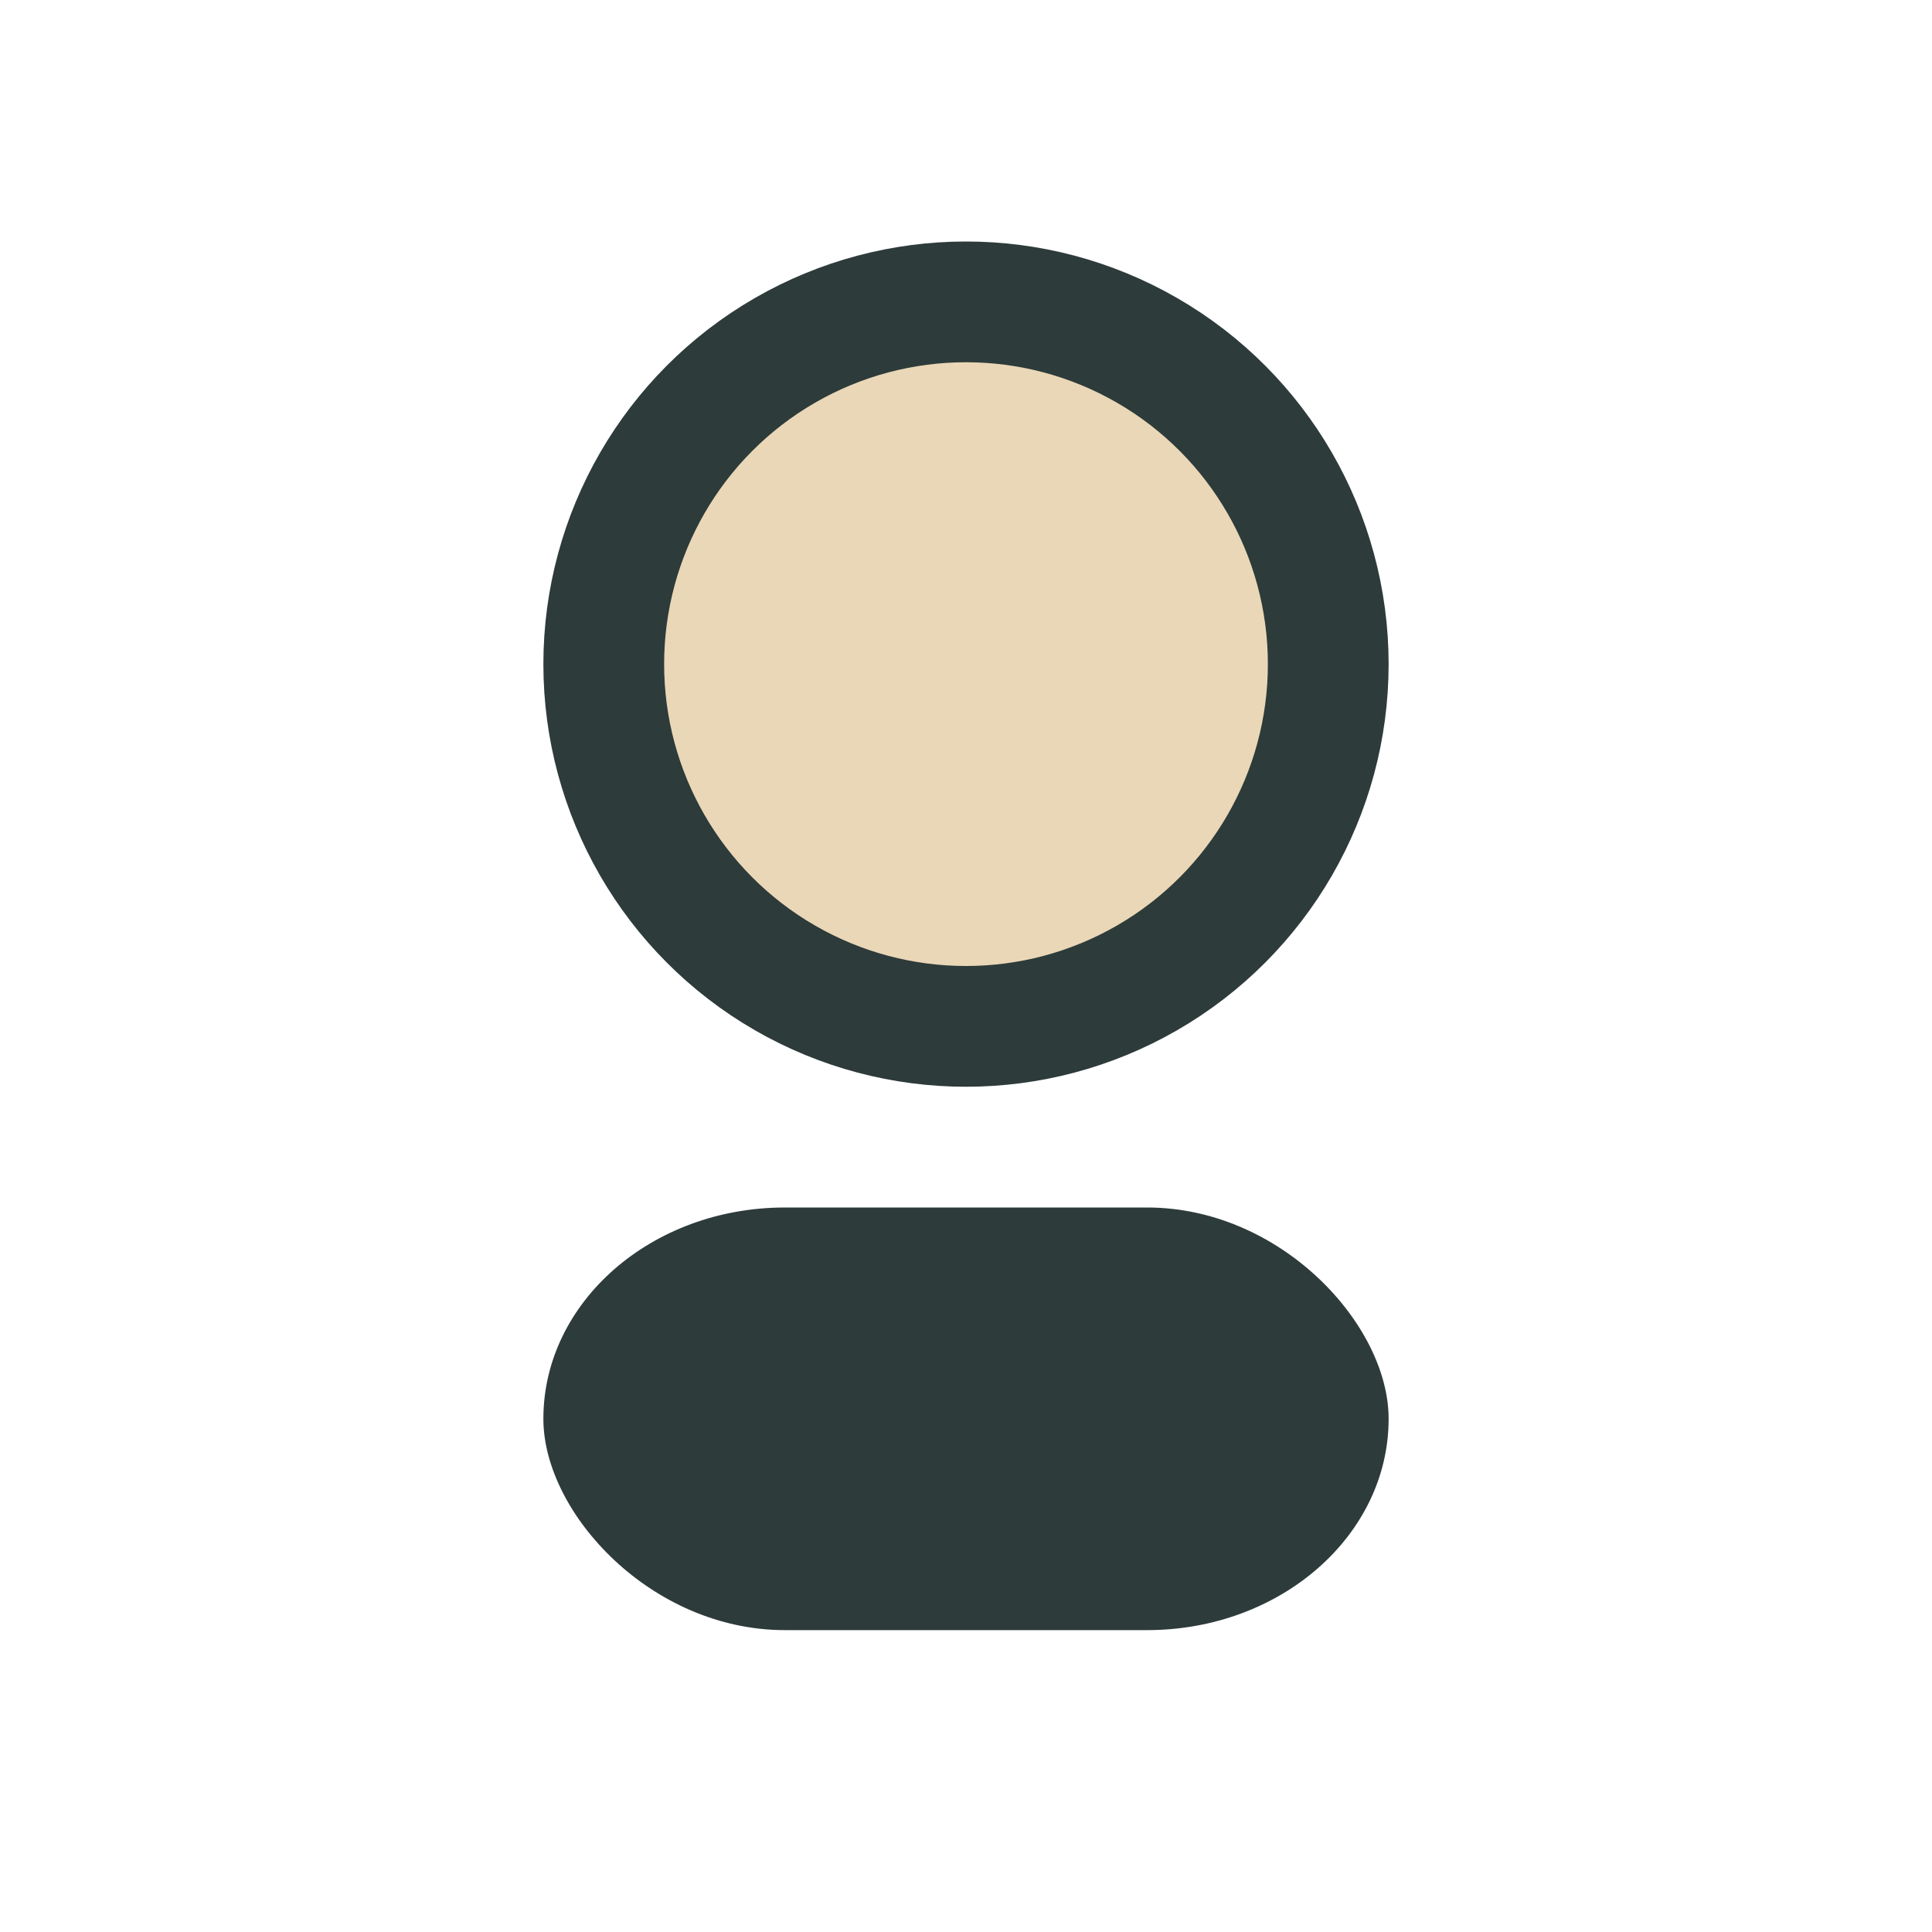 <?xml version="1.0" encoding="UTF-8"?>
<svg xmlns="http://www.w3.org/2000/svg" width="32" height="32" viewBox="0 0 32 32"><circle cx="16" cy="11" r="6" fill="#EAD7B7" stroke="#2D3B3A" stroke-width="2"/><rect x="9" y="20" width="14" height="7" rx="4" fill="#2D3B3A"/></svg>